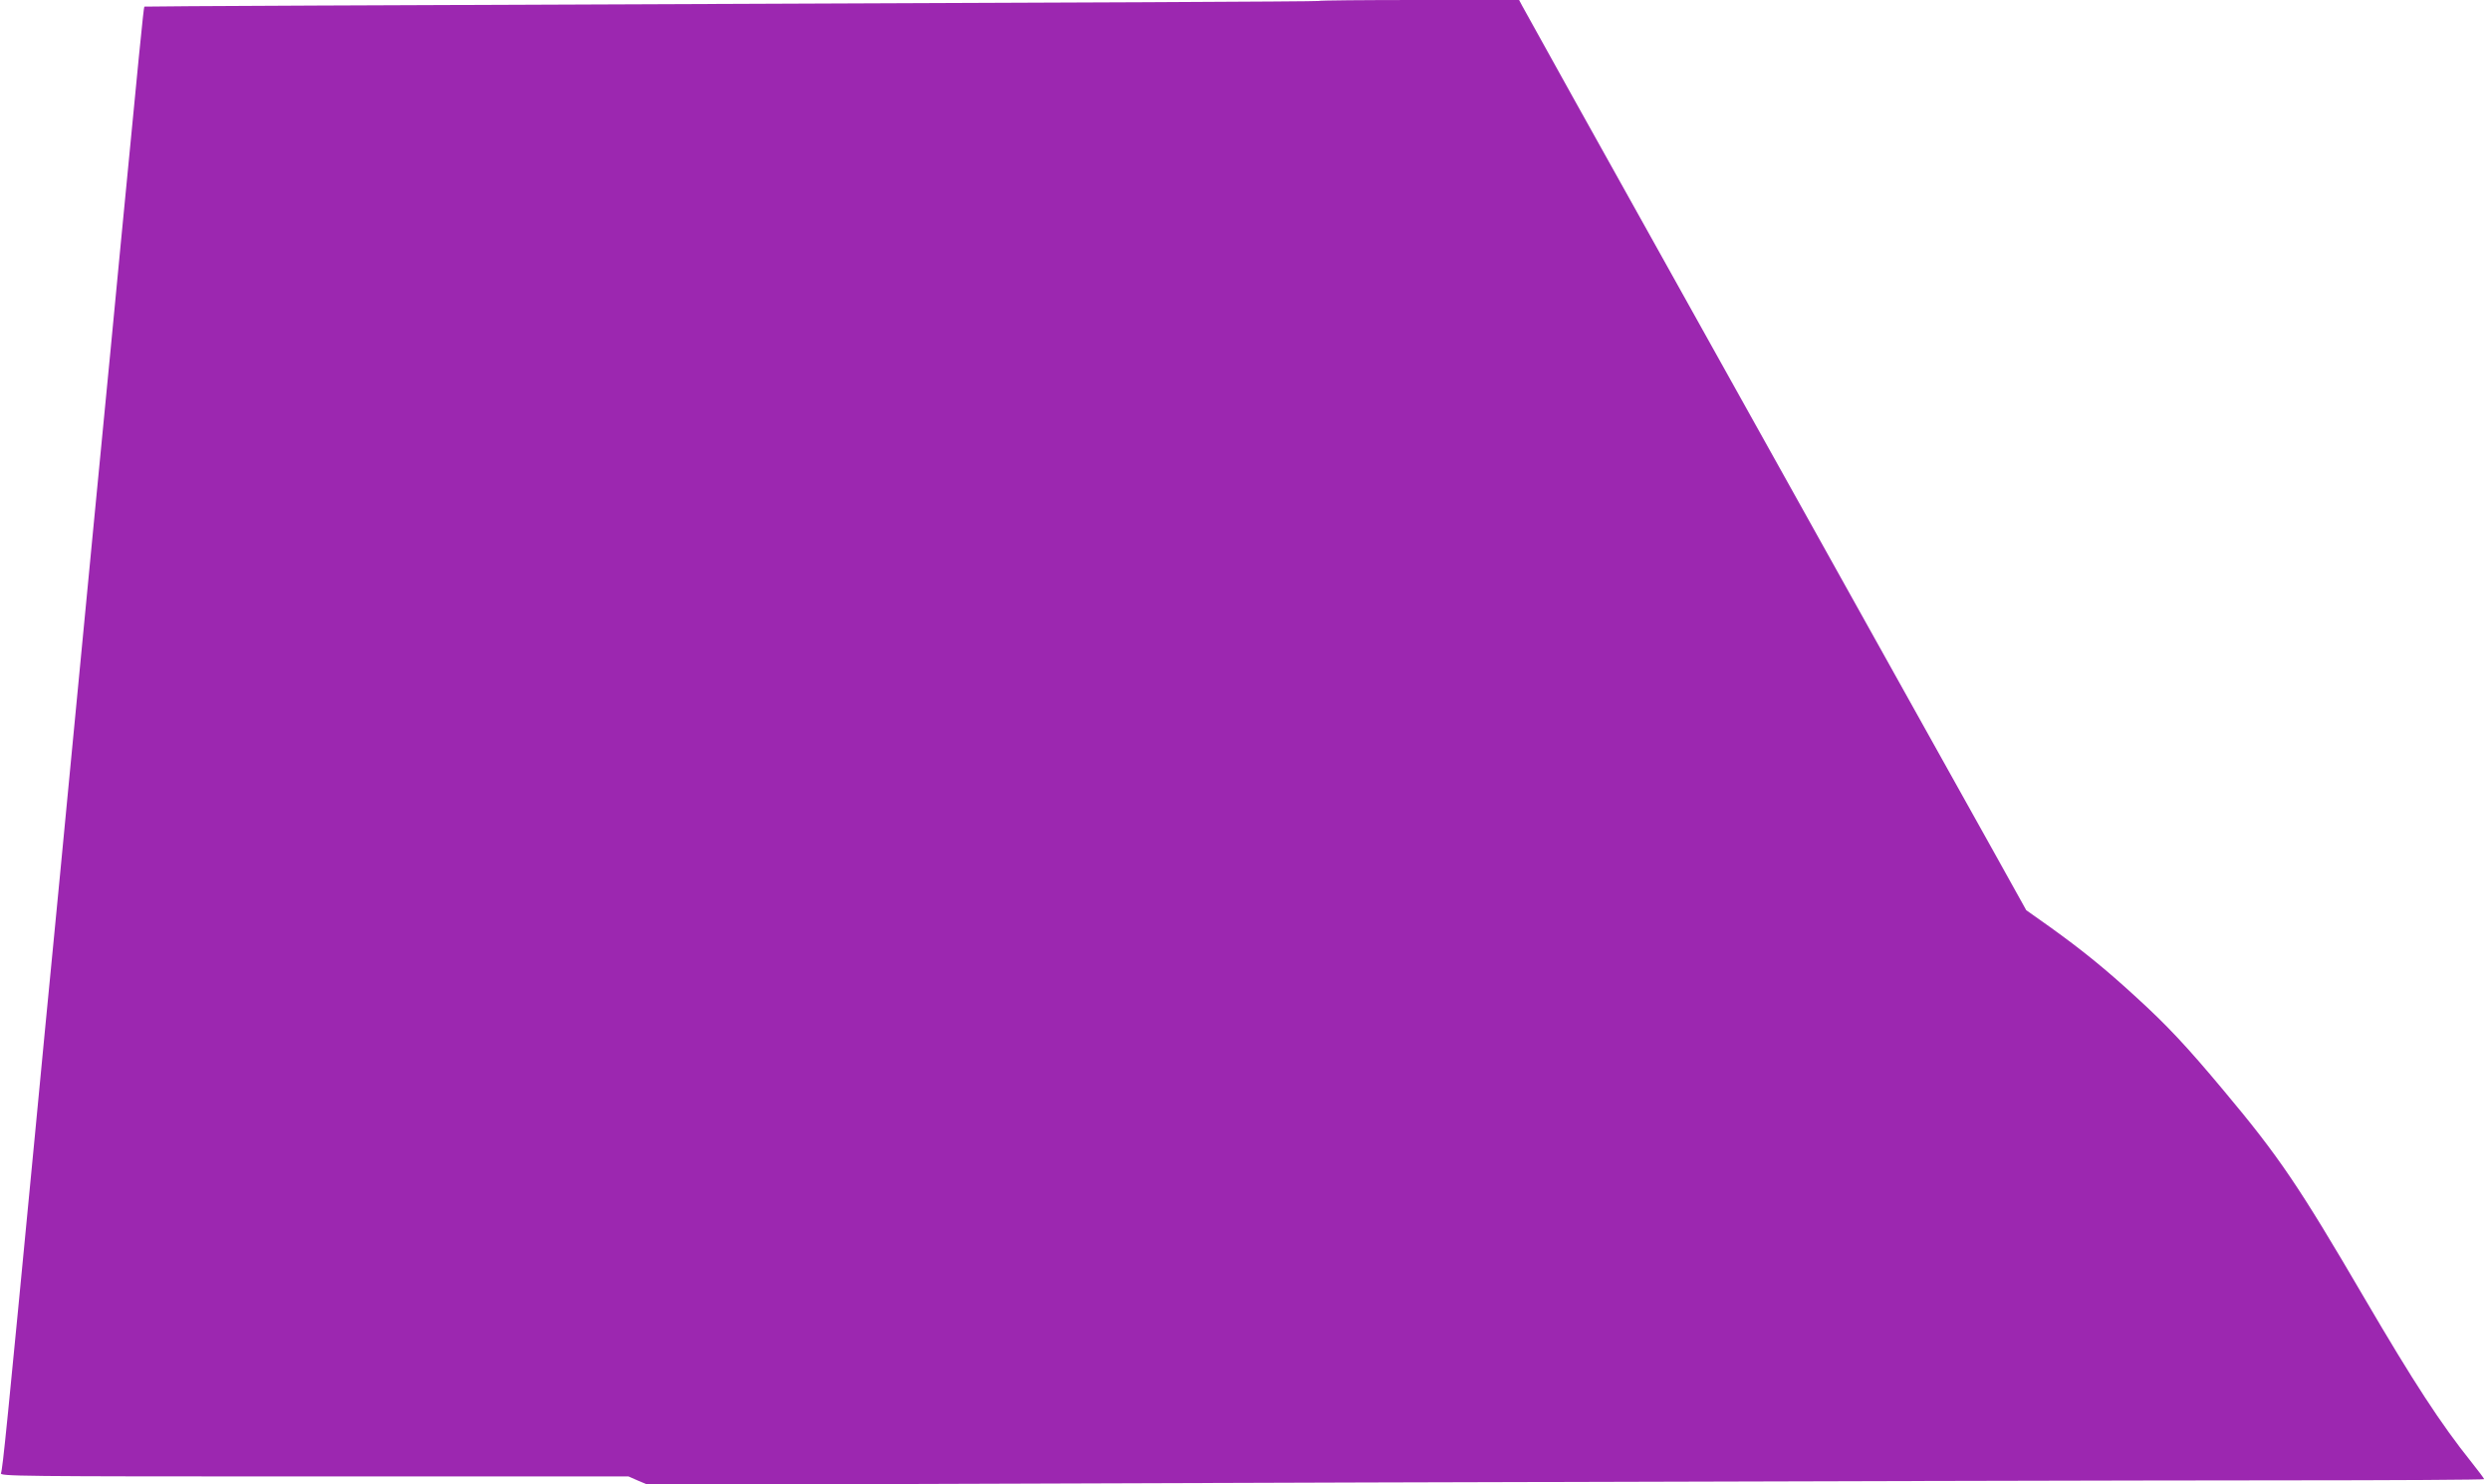 <?xml version="1.0" standalone="no"?>
<!DOCTYPE svg PUBLIC "-//W3C//DTD SVG 20010904//EN"
 "http://www.w3.org/TR/2001/REC-SVG-20010904/DTD/svg10.dtd">
<svg version="1.0" xmlns="http://www.w3.org/2000/svg"
 width="1280pt" height="763pt" viewBox="0 0 1280 763"
 preserveAspectRatio="xMidYMid meet">
<g transform="translate(0,763) scale(0.1,-0.1)"
fill="#9c27b0" stroke="none">
<path d="M6778 7625 c-2 -3 -1361 -9 -3018 -15 -1658 -6 -3016 -12 -3018 -14
-4 -5 -30 -270 -122 -1226 -33 -349 -74 -770 -90 -935 -29 -295 -50 -519 -170
-1765 -33 -344 -73 -764 -90 -935 -17 -170 -57 -591 -90 -935 -145 -1508 -166
-1720 -175 -1743 -7 -16 74 -17 1610 -17 l1616 0 50 -22 50 -21 3672 12 c2020
6 4143 11 4720 11 576 0 1047 3 1047 6 0 3 -29 42 -65 87 -157 196 -298 412
-550 843 -338 578 -440 729 -725 1069 -188 225 -288 332 -448 478 -159 146
-276 241 -446 363 l-120 85 -154 277 c-85 152 -284 509 -442 792 -158 283
-667 1197 -1132 2030 -465 833 -853 1530 -862 1548 l-17 32 -513 0 c-282 0
-515 -2 -518 -5z"/>
</g>
</svg>
